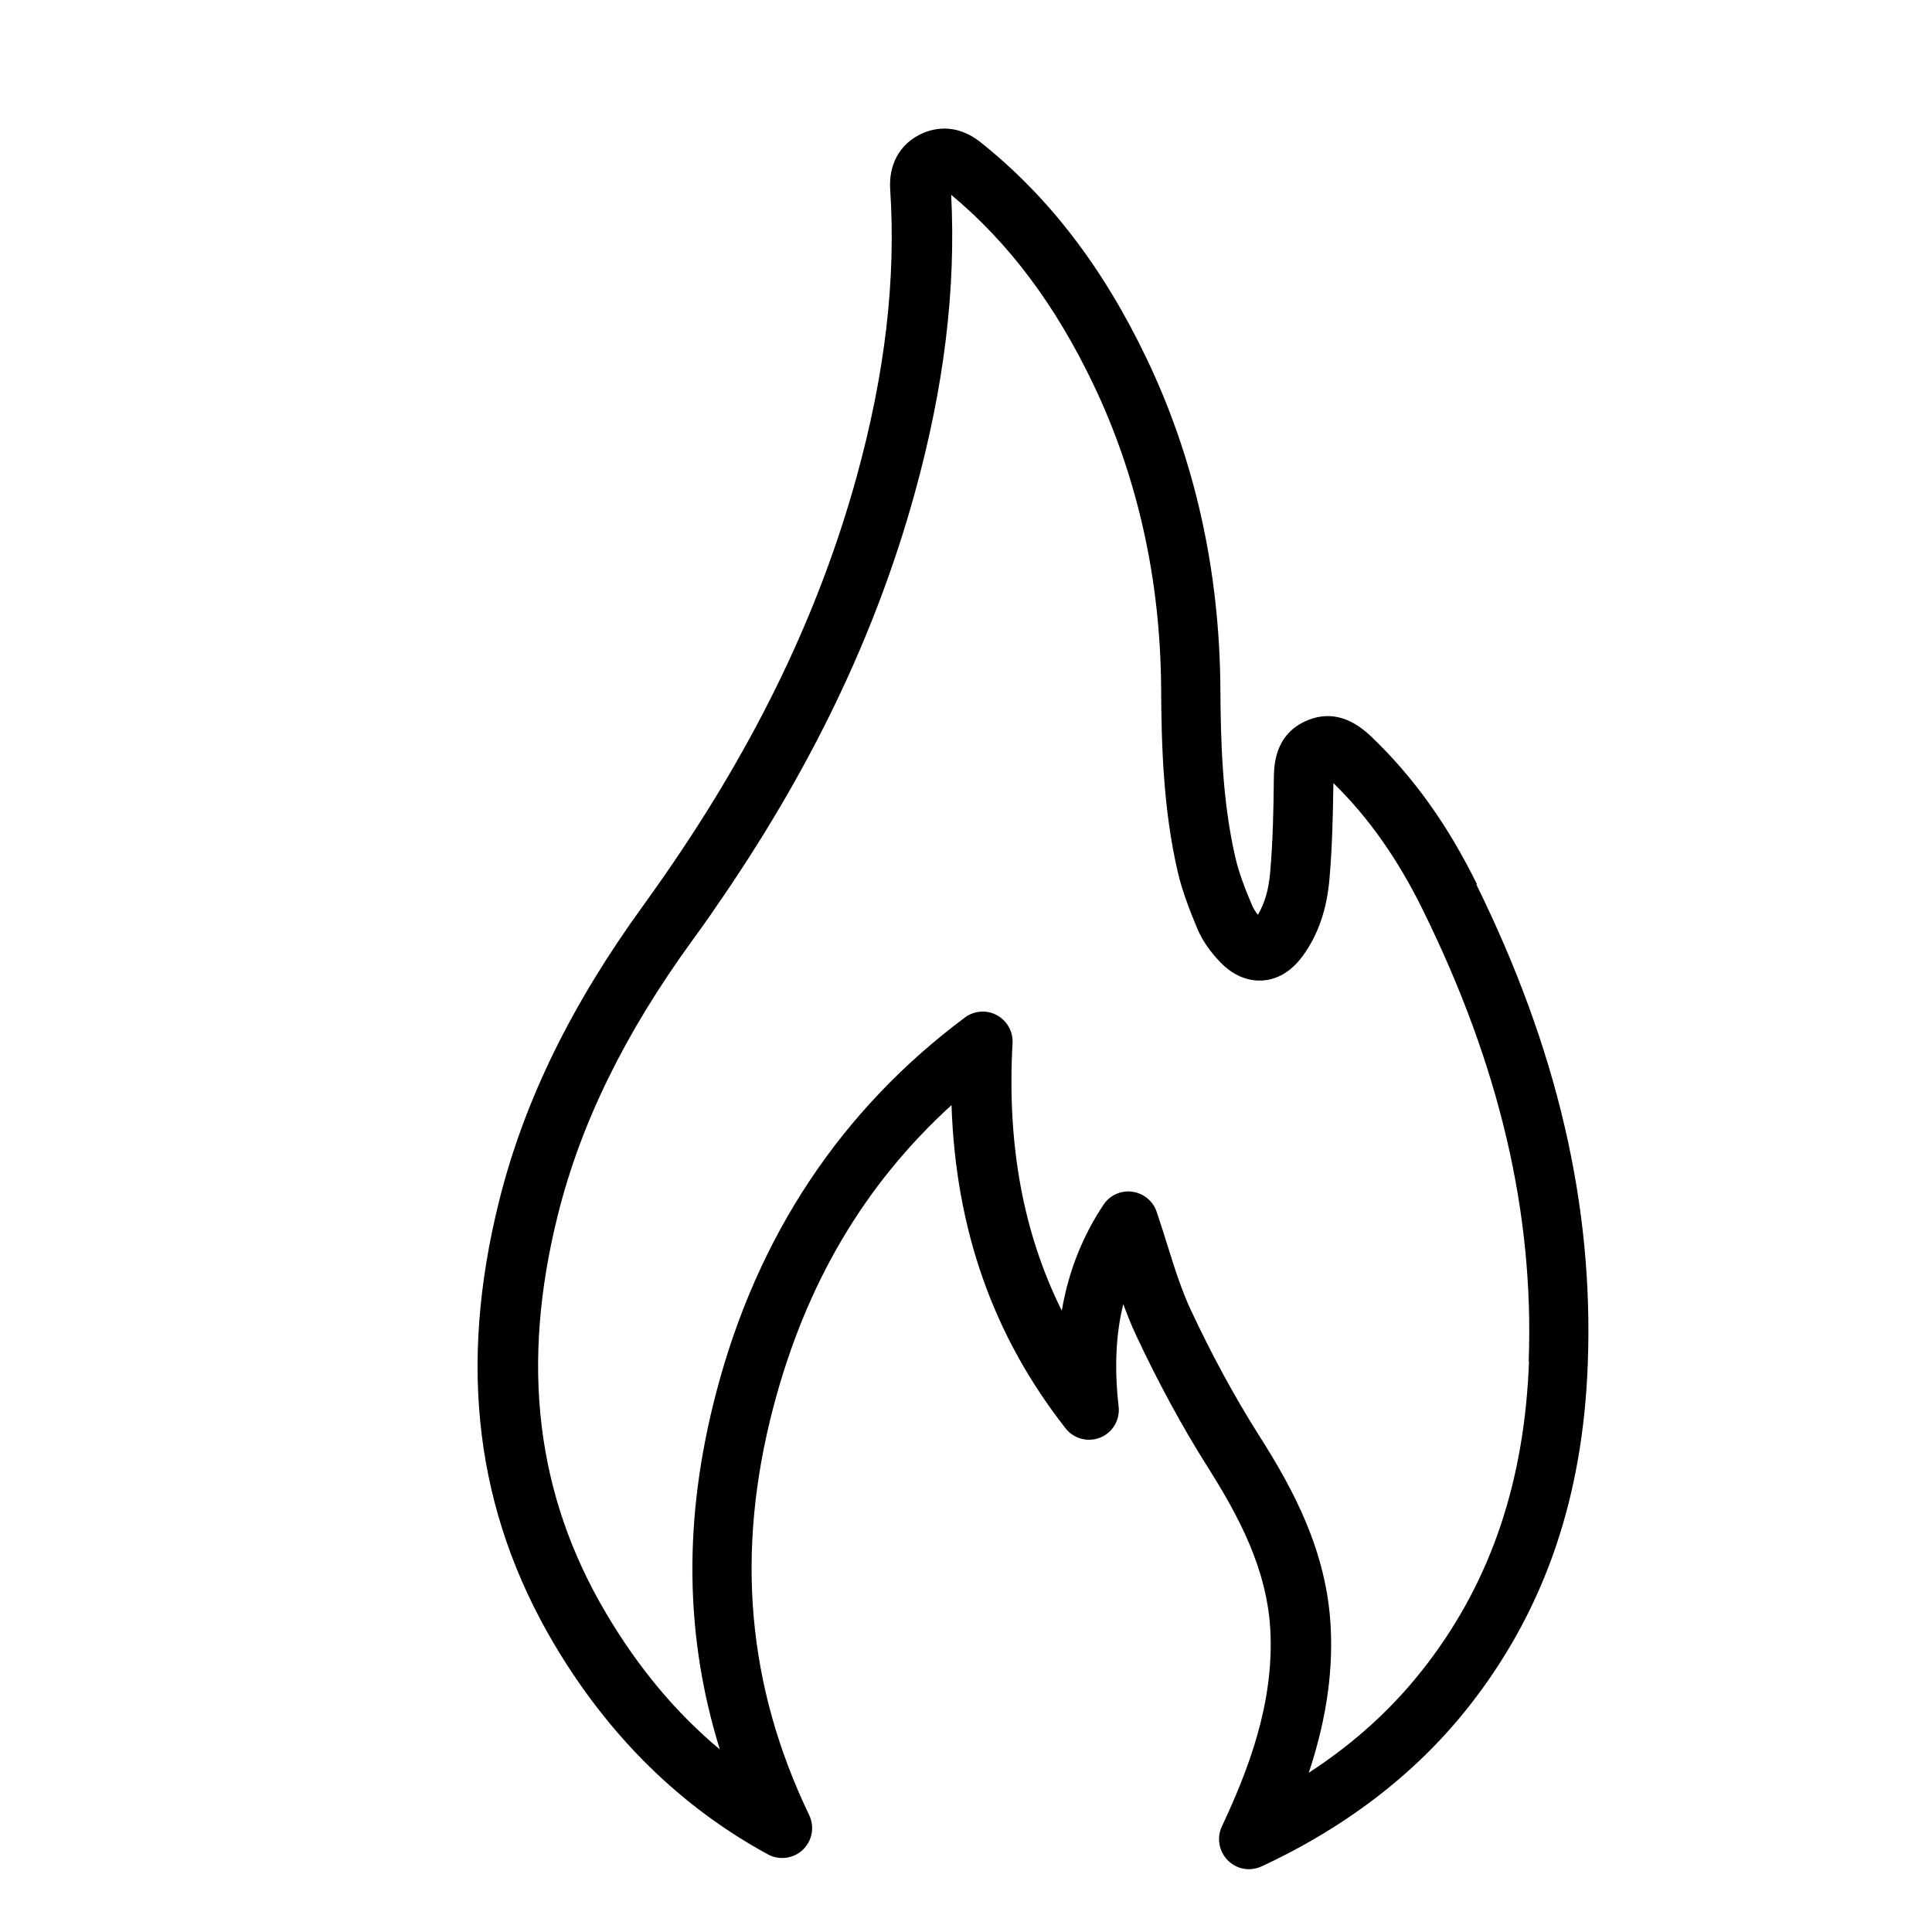 <?xml version="1.0" encoding="UTF-8"?><svg id="Calque_1" xmlns="http://www.w3.org/2000/svg" viewBox="0 0 120 120"><path d="M91.74,54.93c-1.81-3.69-3.97-6.7-6.58-9.19-1.33-1.27-2.7-1.58-4.09-.94-1.92.89-1.94,2.78-1.95,3.59-.02,1.94-.06,3.89-.23,5.82-.09,1.02-.32,1.86-.76,2.61-.19-.24-.29-.43-.35-.56-.47-1.11-.82-2.03-1.04-2.96-.83-3.56-.92-7.31-.94-10.54-.05-7.34-1.59-14.24-4.59-20.51-2.7-5.64-6.06-10.03-10.3-13.41-1.62-1.29-3.1-.84-3.84-.45-1.22.64-1.87,1.86-1.78,3.35.37,5.59-.31,11.44-2.09,17.9-2.33,8.42-6.21,16.49-11.88,24.67h0c-.44.64-.9,1.28-1.35,1.91-4.49,6.18-7.42,12.18-8.96,18.34-2.58,10.31-1.46,19.32,3.4,27.54,3.39,5.73,7.86,10.13,13.29,13.08.7.38,1.58.27,2.17-.29.58-.56.74-1.42.39-2.15-3.86-8.04-4.59-16.34-2.22-25.36,2.01-7.64,5.64-13.8,11.06-18.74.26,7.74,2.59,14.34,7.08,20.07.51.66,1.39.89,2.16.58s1.23-1.1,1.14-1.92c-.27-2.38-.18-4.48.29-6.37.24.66.5,1.31.8,1.95,1.37,2.92,2.86,5.67,4.44,8.17,1.89,2.99,3.68,6.29,3.89,10.1.25,4.57-1.38,8.75-3.01,12.23-.33.71-.18,1.54.37,2.1.36.36.83.55,1.31.55.27,0,.53-.06.78-.17,5.46-2.54,9.91-6.02,13.21-10.36,4.45-5.83,6.76-12.66,7.06-20.87.37-9.83-1.9-19.57-6.93-29.78h0ZM94.97,84.56c-.28,7.42-2.34,13.55-6.3,18.75-2.02,2.66-4.46,4.9-7.38,6.8.91-2.74,1.54-5.82,1.36-9.09-.25-4.66-2.29-8.47-4.46-11.88-1.5-2.37-2.92-4.98-4.22-7.76-.58-1.24-1.01-2.6-1.46-4.04-.21-.69-.44-1.38-.67-2.08-.23-.67-.82-1.15-1.52-1.24-.08-.01-.16-.02-.24-.02-.62,0-1.2.31-1.54.83-1.32,1.98-2.18,4.17-2.59,6.58-2.4-4.83-3.41-10.32-3.06-16.62.04-.72-.34-1.39-.98-1.74-.63-.34-1.41-.28-1.98.15-7.69,5.74-12.89,13.56-15.43,23.24-2.06,7.81-1.99,15.13.21,22.22-2.73-2.28-5.06-5.07-7.06-8.45-4.35-7.34-5.33-15.43-3-24.75,1.42-5.69,4.15-11.27,8.36-17.06.48-.66.95-1.31,1.4-1.98,5.92-8.53,9.97-16.97,12.41-25.8,1.82-6.6,2.56-12.63,2.26-18.52,3.58,2.98,6.46,6.82,8.82,11.75,2.76,5.78,4.18,12.14,4.22,18.94.02,3.43.12,7.42,1.03,11.36.29,1.25.77,2.45,1.23,3.56.29.68.76,1.37,1.39,2.03.99,1.04,2,1.2,2.64,1.16.67-.04,1.64-.34,2.5-1.52.96-1.31,1.51-2.9,1.67-4.84.17-1.96.21-3.93.24-5.9,2.19,2.14,4.02,4.74,5.58,7.93,4.75,9.65,6.89,18.8,6.55,27.99h0Z" style="fill:#000; stroke-width:0px;"/></svg>